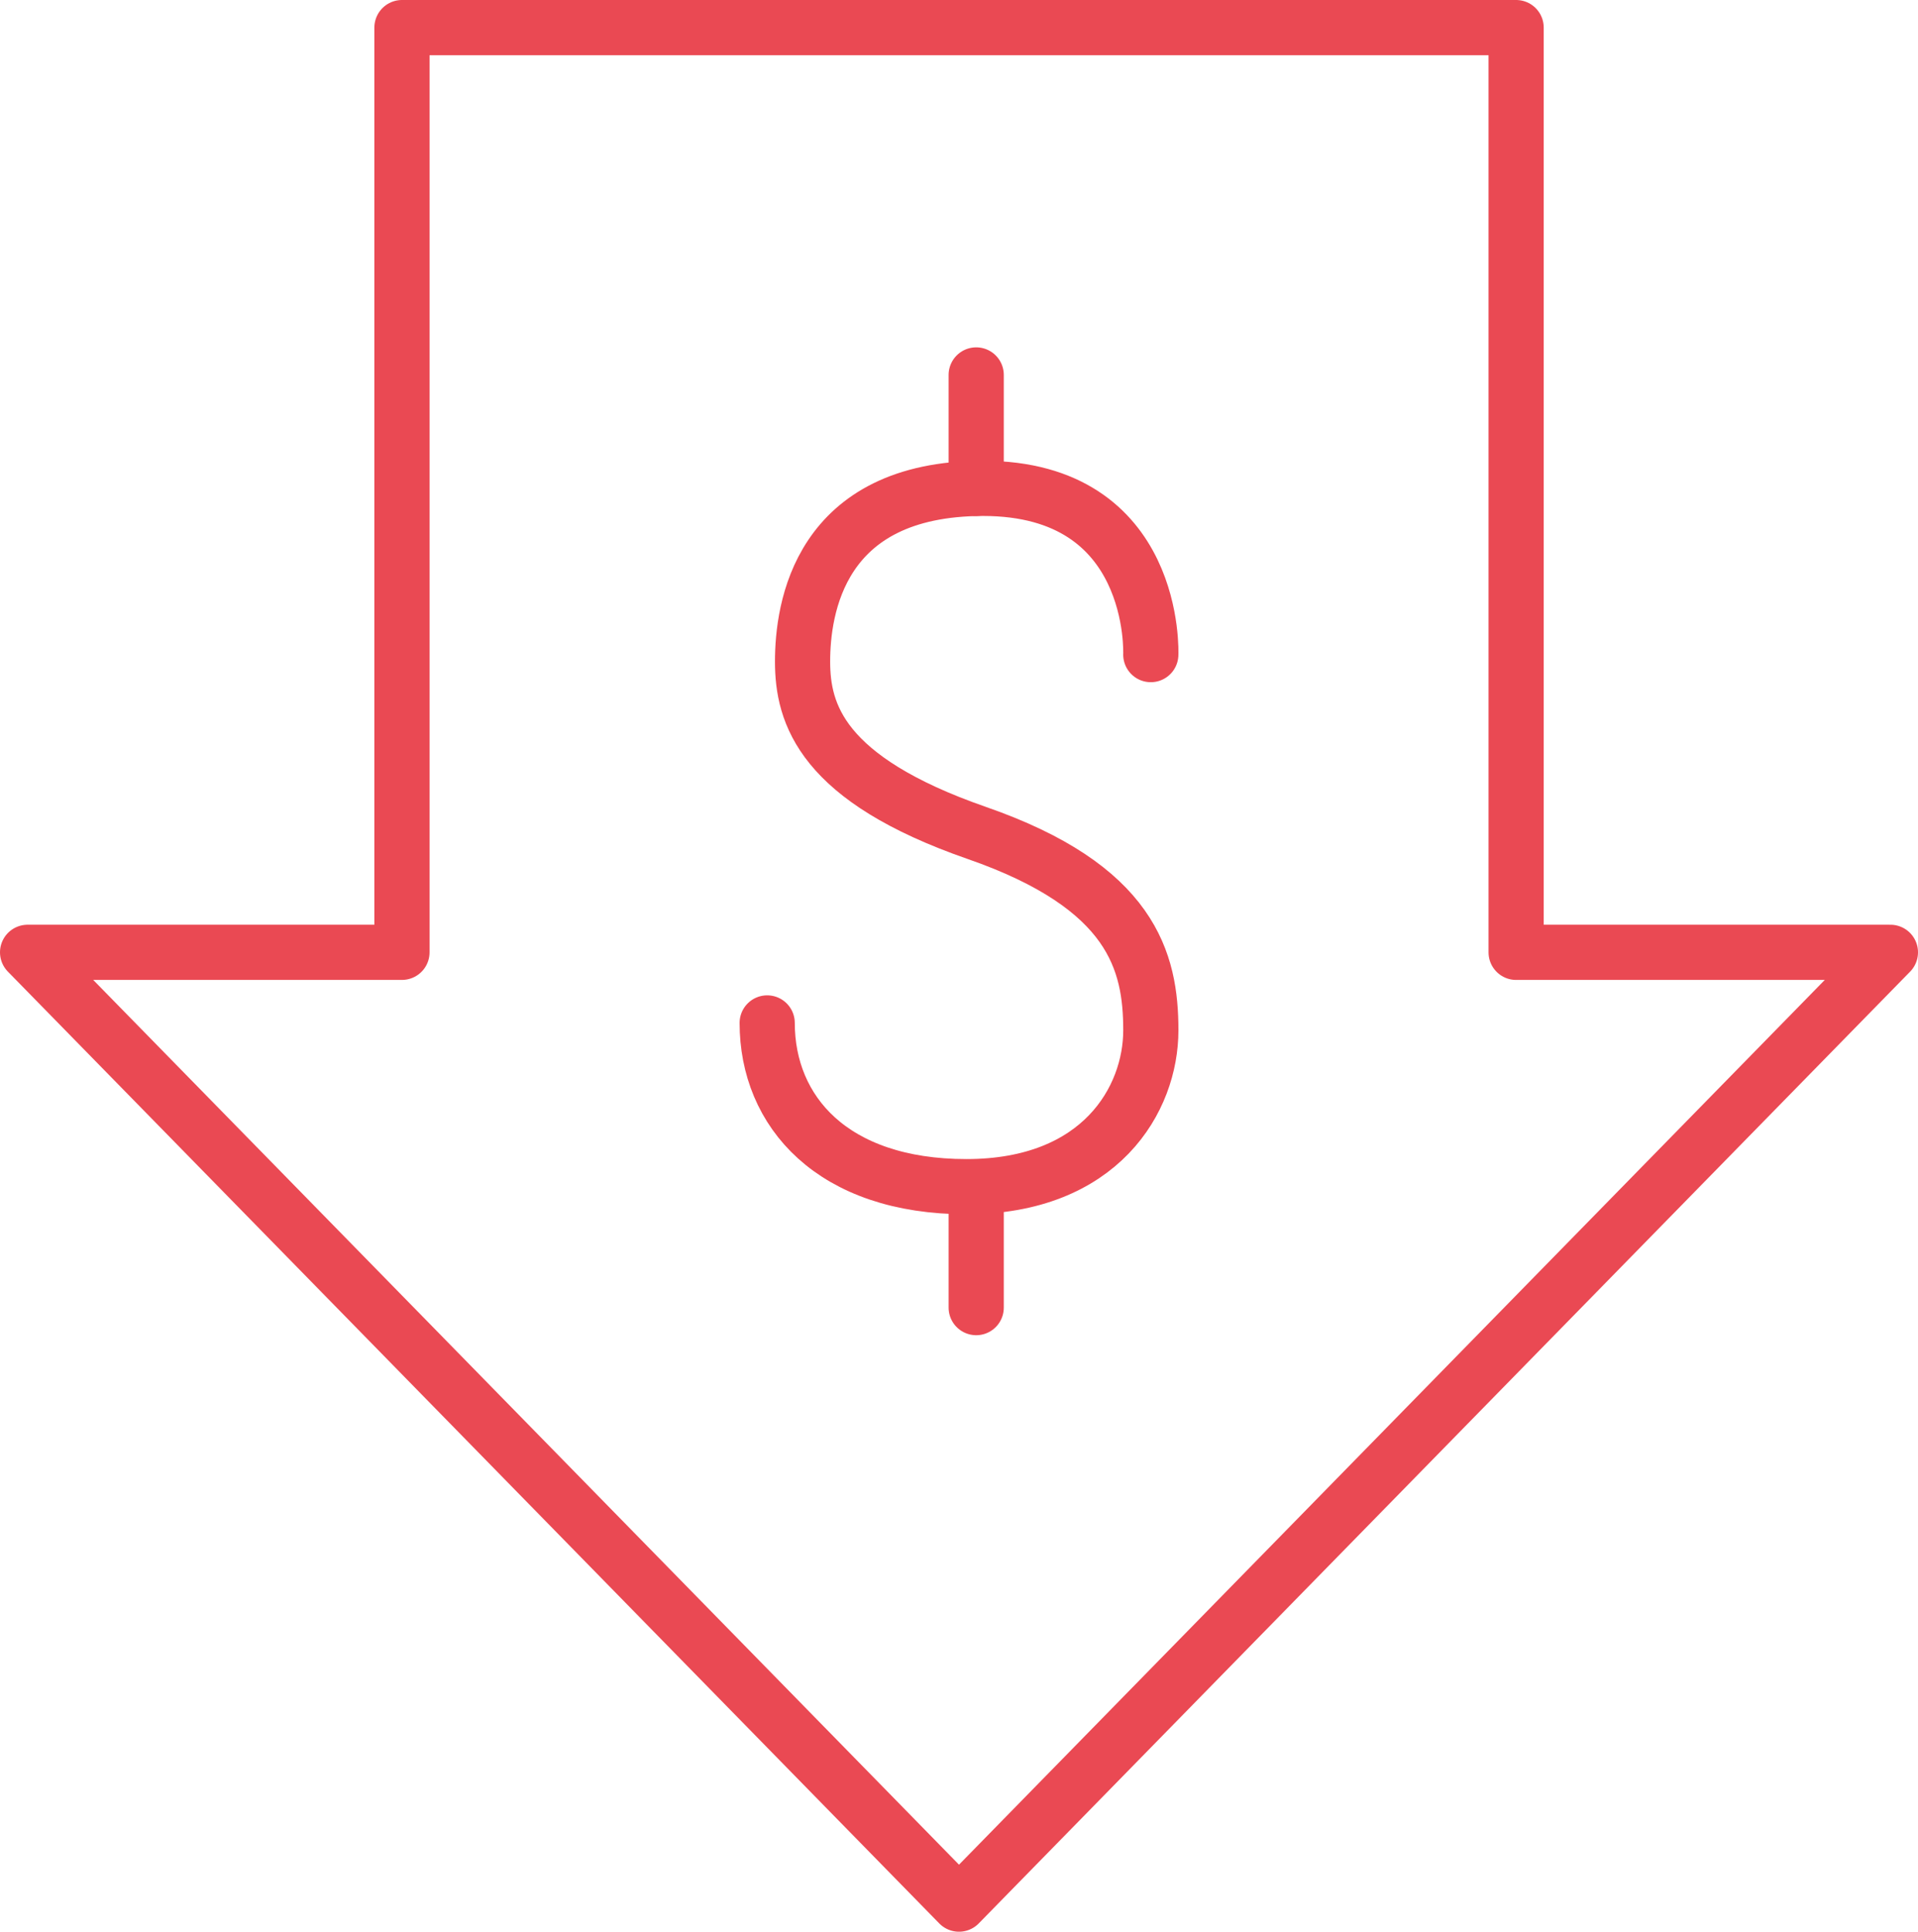 <svg xmlns="http://www.w3.org/2000/svg" width="104.264" height="105" viewBox="0 0 104.264 105">
  <g id="Group_3920" data-name="Group 3920" transform="translate(1.5 1.5)">
    <g id="Group_3548" data-name="Group 3548">
      <path id="Path_1388" data-name="Path 1388" d="M689.9,184.735V134.47H629.333v50.264H608.982l50.632,51.736,50.632-51.736Z" transform="translate(-608.982 -134.47)" fill="none" stroke="#ea4953" stroke-linecap="round" stroke-linejoin="round" stroke-width="3"/>
      <g id="Group_3547" data-name="Group 3547" transform="translate(40.205 18.88)">
        <g id="Group_3546" data-name="Group 3546">
          <g id="Group_3545" data-name="Group 3545" transform="translate(0 6.166)">
            <path id="Path_1389" data-name="Path 1389" d="M660.57,162.652s.4-9.035-9.111-9.035c-8.949,0-9.819,6.58-9.819,9.413s1.015,6.378,9.465,9.314,9.467,6.984,9.467,10.729-2.737,8.5-10.024,8.5-10.831-4.089-10.831-8.9" transform="translate(-639.717 -153.617)" fill="none" stroke="#ea4953" stroke-linecap="round" stroke-linejoin="round" stroke-width="3"/>
          </g>
          <line id="Line_34" data-name="Line 34" y2="6.166" transform="translate(11.362)" fill="none" stroke="#ea4953" stroke-linecap="round" stroke-linejoin="round" stroke-width="3"/>
          <line id="Line_35" data-name="Line 35" y2="5.987" transform="translate(11.362 44.709)" fill="none" stroke="#ea4953" stroke-linecap="round" stroke-linejoin="round" stroke-width="3"/>
        </g>
      </g>
    </g>
  </g>
</svg>
